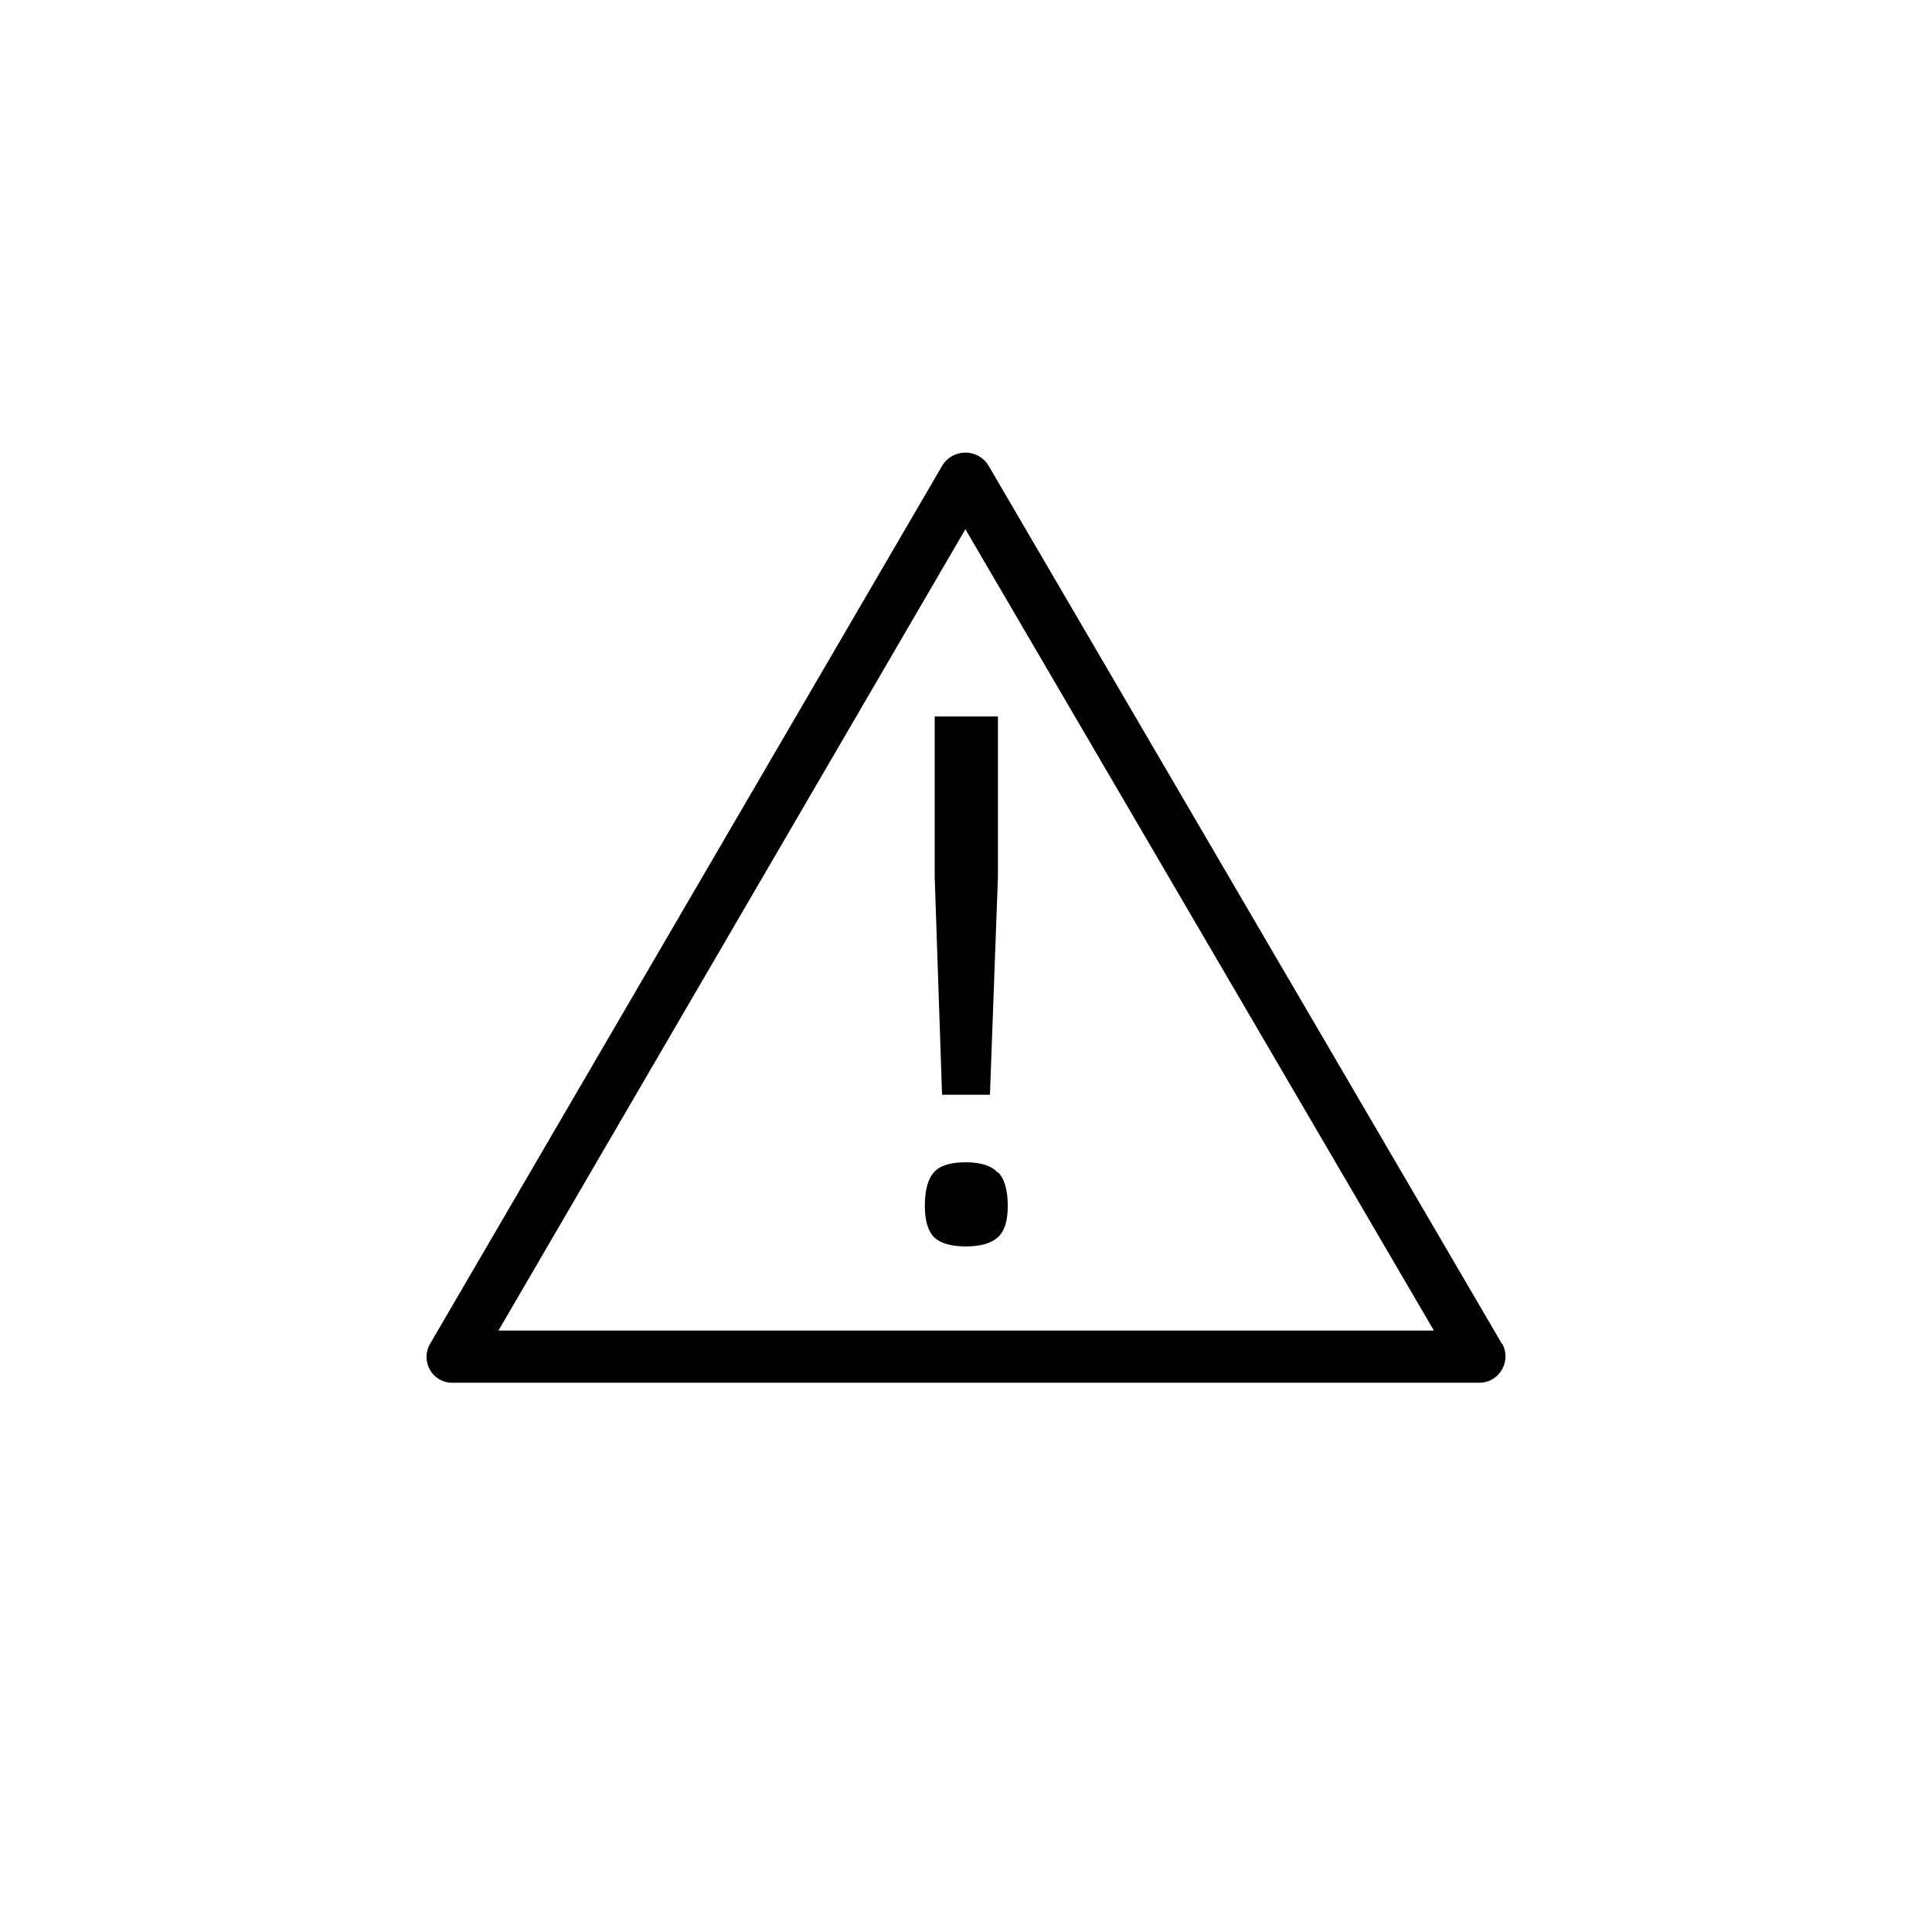 <?xml version="1.0" encoding="UTF-8"?>
<!-- Generated by Pixelmator Pro 3.5.8 -->
<svg width="1000" height="1000" viewBox="0 0 1000 1000" xmlns="http://www.w3.org/2000/svg">
    <g id="ROUGE">
        <g id="IMG1ALL11871">
            <path id="Combined-Shape" fill="#000000" fill-rule="evenodd" stroke="none" d="M 483.475 370.857 L 516.529 370.857 L 516.529 453.809 L 512.397 566.637 L 487.607 566.637 L 483.793 453.809 L 483.793 370.857 Z M 516.529 606.682 C 520.025 610.179 521.614 616.217 521.614 624.163 C 521.614 631.791 520.025 637.194 516.529 640.372 C 513.033 643.55 507.63 645.139 500.002 645.139 C 492.374 645.139 486.654 643.55 483.475 640.372 C 480.297 637.194 478.708 631.791 478.708 624.163 C 478.708 615.899 480.297 610.179 483.475 606.682 C 486.654 603.186 492.057 601.597 500.002 601.597 C 507.948 601.597 513.351 603.504 516.529 607 L 516.529 607 Z M 257.821 688.999 L 499.684 273.921 L 742.184 688.681 L 257.821 688.681 Z M 777.462 695.673 L 511.762 241.185 C 506.359 231.969 493.01 231.969 487.607 241.185 L 222.542 695.673 C 217.457 704.572 223.814 715.696 233.984 715.696 L 765.703 715.696 C 776.191 715.696 782.547 704.254 777.462 695.355 L 777.462 695.355 Z"/>
        </g>
    </g>
</svg>
